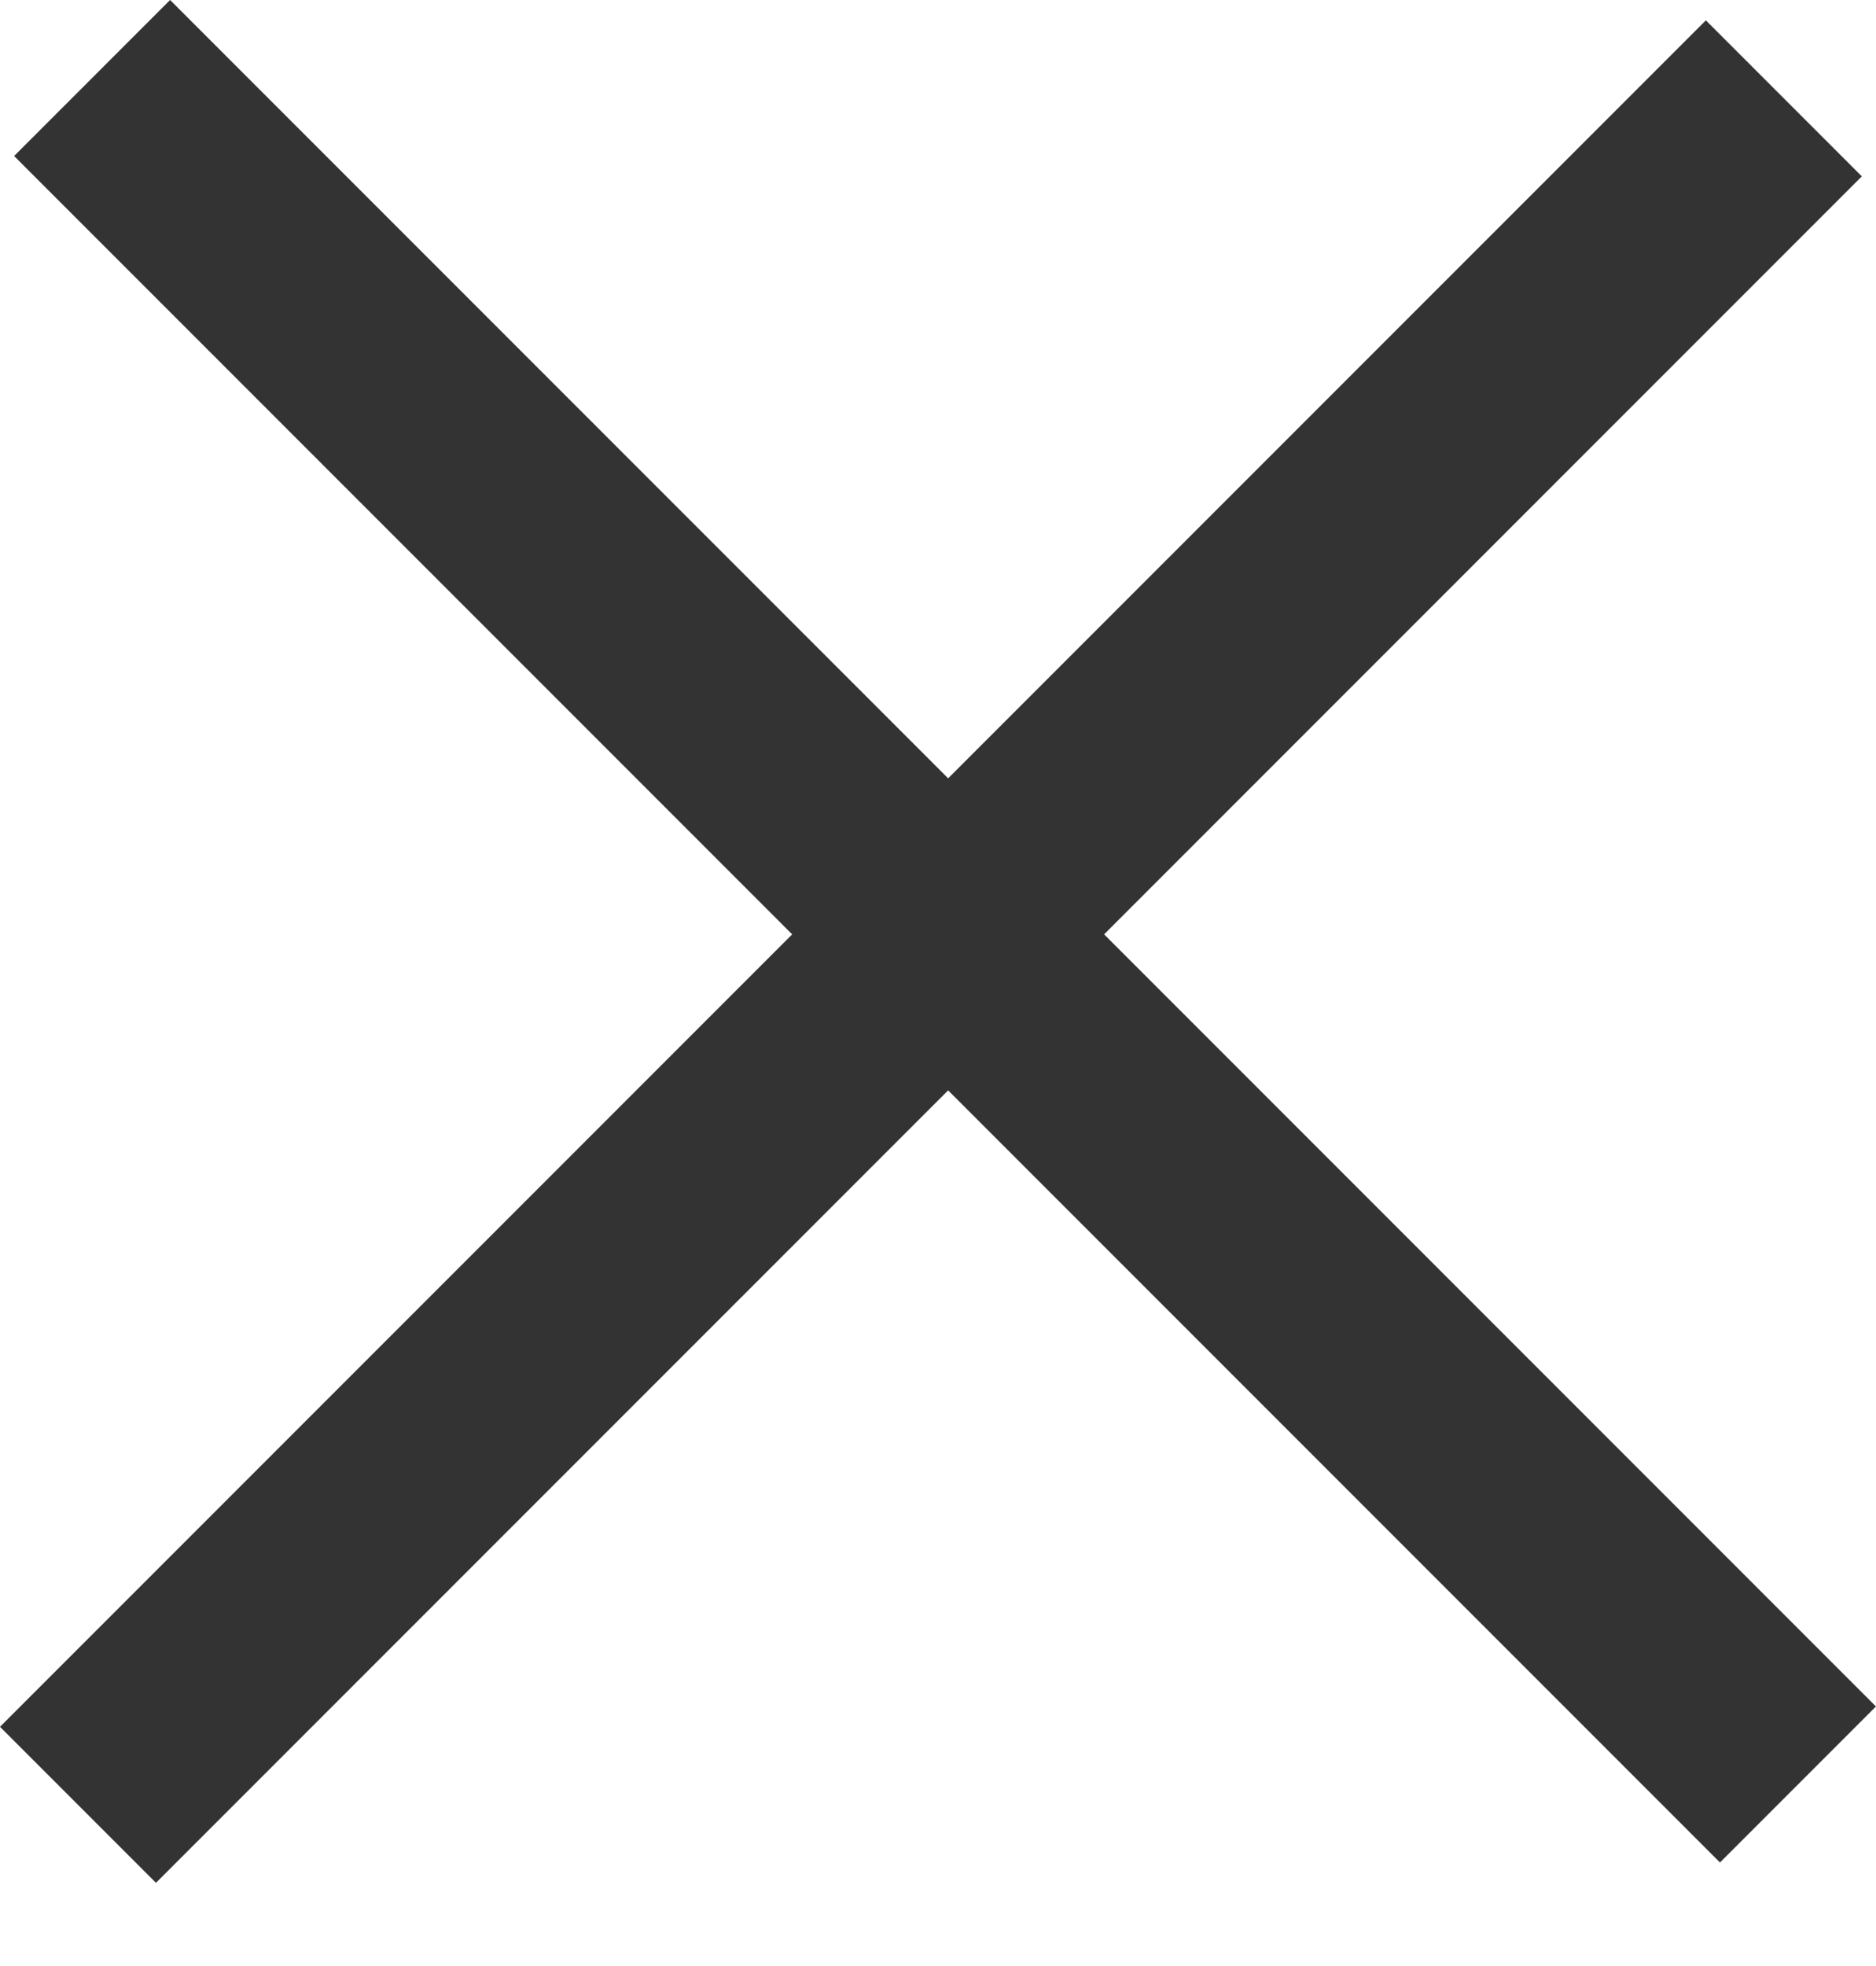 <svg width="21" height="22" viewBox="0 0 21 22" fill="none" xmlns="http://www.w3.org/2000/svg">
<rect x="1.904" width="27.005" height="2.469" transform="rotate(45 1.904 0)" fill="#333333"/>
<rect y="19.323" width="27.005" height="2.469" transform="rotate(-45 0 19.323)" fill="#333333"/>
</svg>
